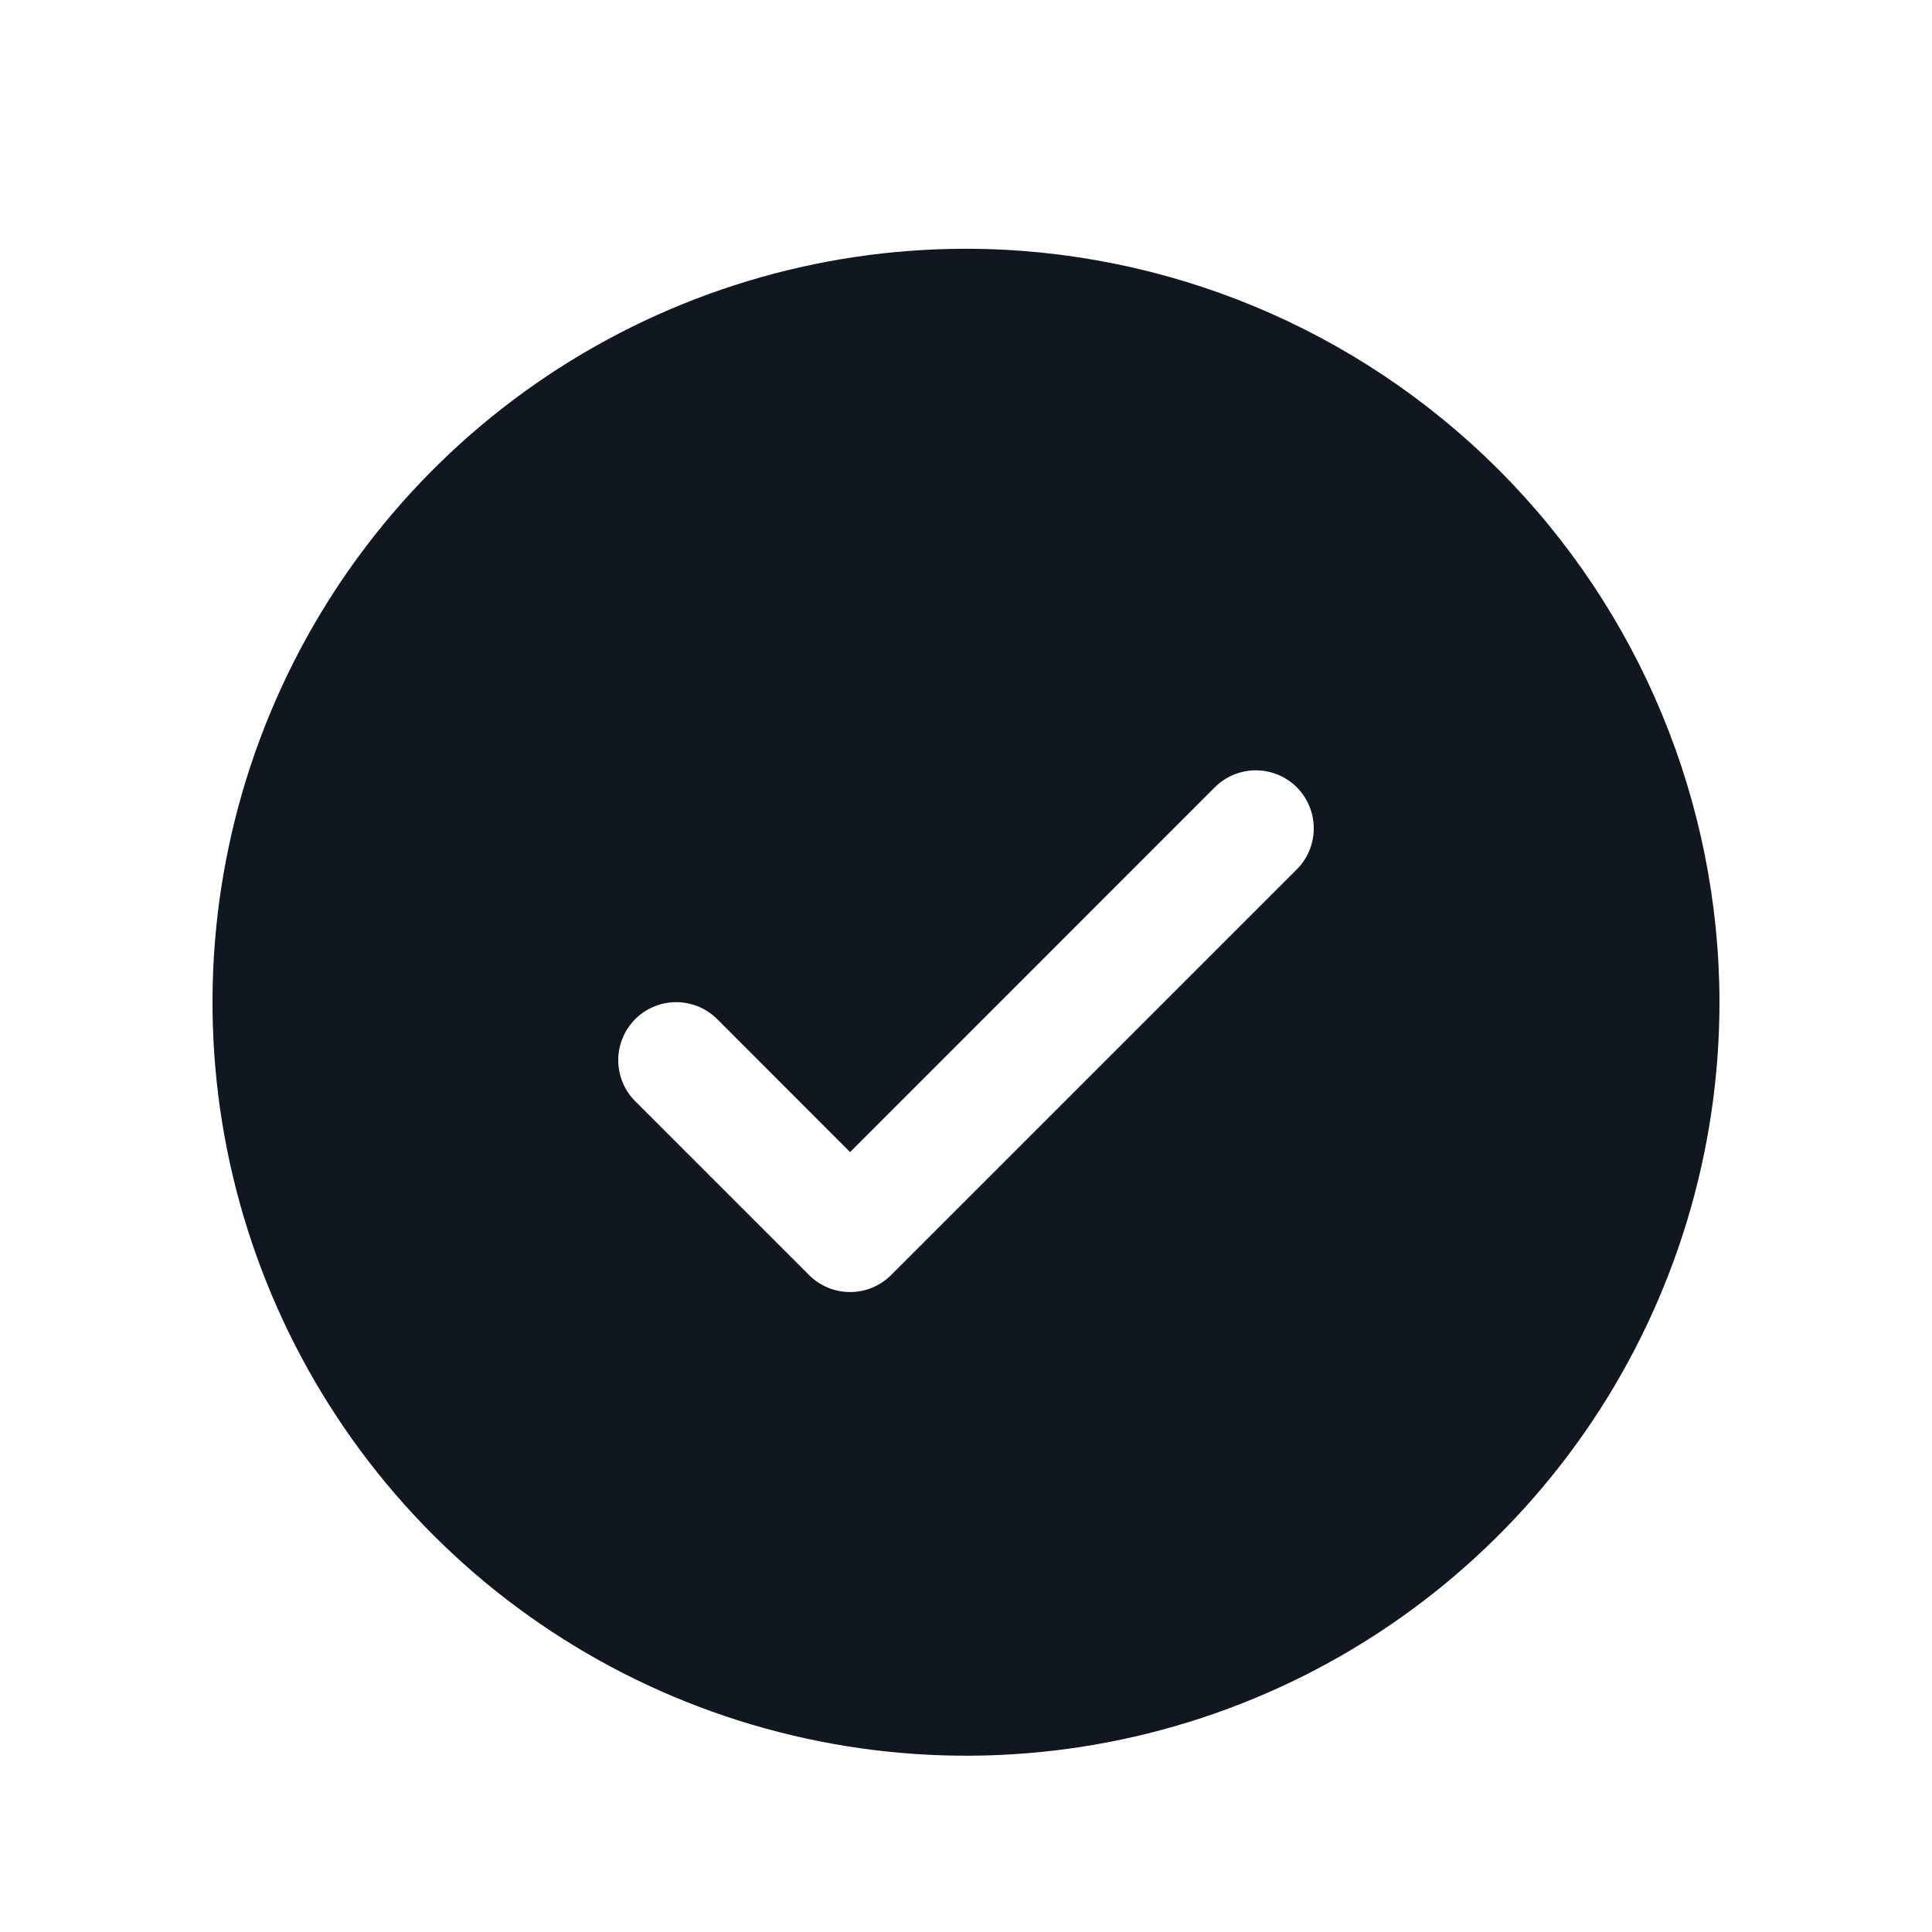 <svg width="25" height="25" viewBox="0 0 25 25" fill="none" xmlns="http://www.w3.org/2000/svg">
<path d="M12.5 3.219C10.572 3.219 8.687 3.791 7.083 4.862C5.48 5.933 4.23 7.456 3.492 9.238C2.754 11.019 2.561 12.98 2.937 14.871C3.314 16.762 4.242 18.5 5.606 19.863C6.969 21.227 8.707 22.155 10.598 22.531C12.489 22.908 14.45 22.715 16.231 21.977C18.013 21.239 19.535 19.989 20.607 18.386C21.678 16.782 22.25 14.897 22.25 12.969C22.247 10.384 21.219 7.905 19.391 6.077C17.563 4.25 15.085 3.221 12.5 3.219ZM16.781 11.249L11.531 16.499C11.461 16.569 11.378 16.624 11.287 16.662C11.196 16.7 11.099 16.719 11 16.719C10.901 16.719 10.804 16.7 10.713 16.662C10.622 16.624 10.539 16.569 10.469 16.499L8.219 14.249C8.079 14.109 8 13.918 8 13.719C8 13.52 8.079 13.329 8.219 13.188C8.36 13.047 8.551 12.968 8.75 12.968C8.949 12.968 9.14 13.047 9.281 13.188L11 14.908L15.719 10.188C15.789 10.118 15.872 10.063 15.963 10.025C16.054 9.988 16.151 9.968 16.25 9.968C16.349 9.968 16.446 9.988 16.537 10.025C16.628 10.063 16.711 10.118 16.781 10.188C16.85 10.258 16.906 10.341 16.943 10.432C16.981 10.523 17 10.62 17 10.719C17 10.817 16.981 10.915 16.943 11.006C16.906 11.097 16.85 11.18 16.781 11.249Z" fill="#111720"/>
</svg>
